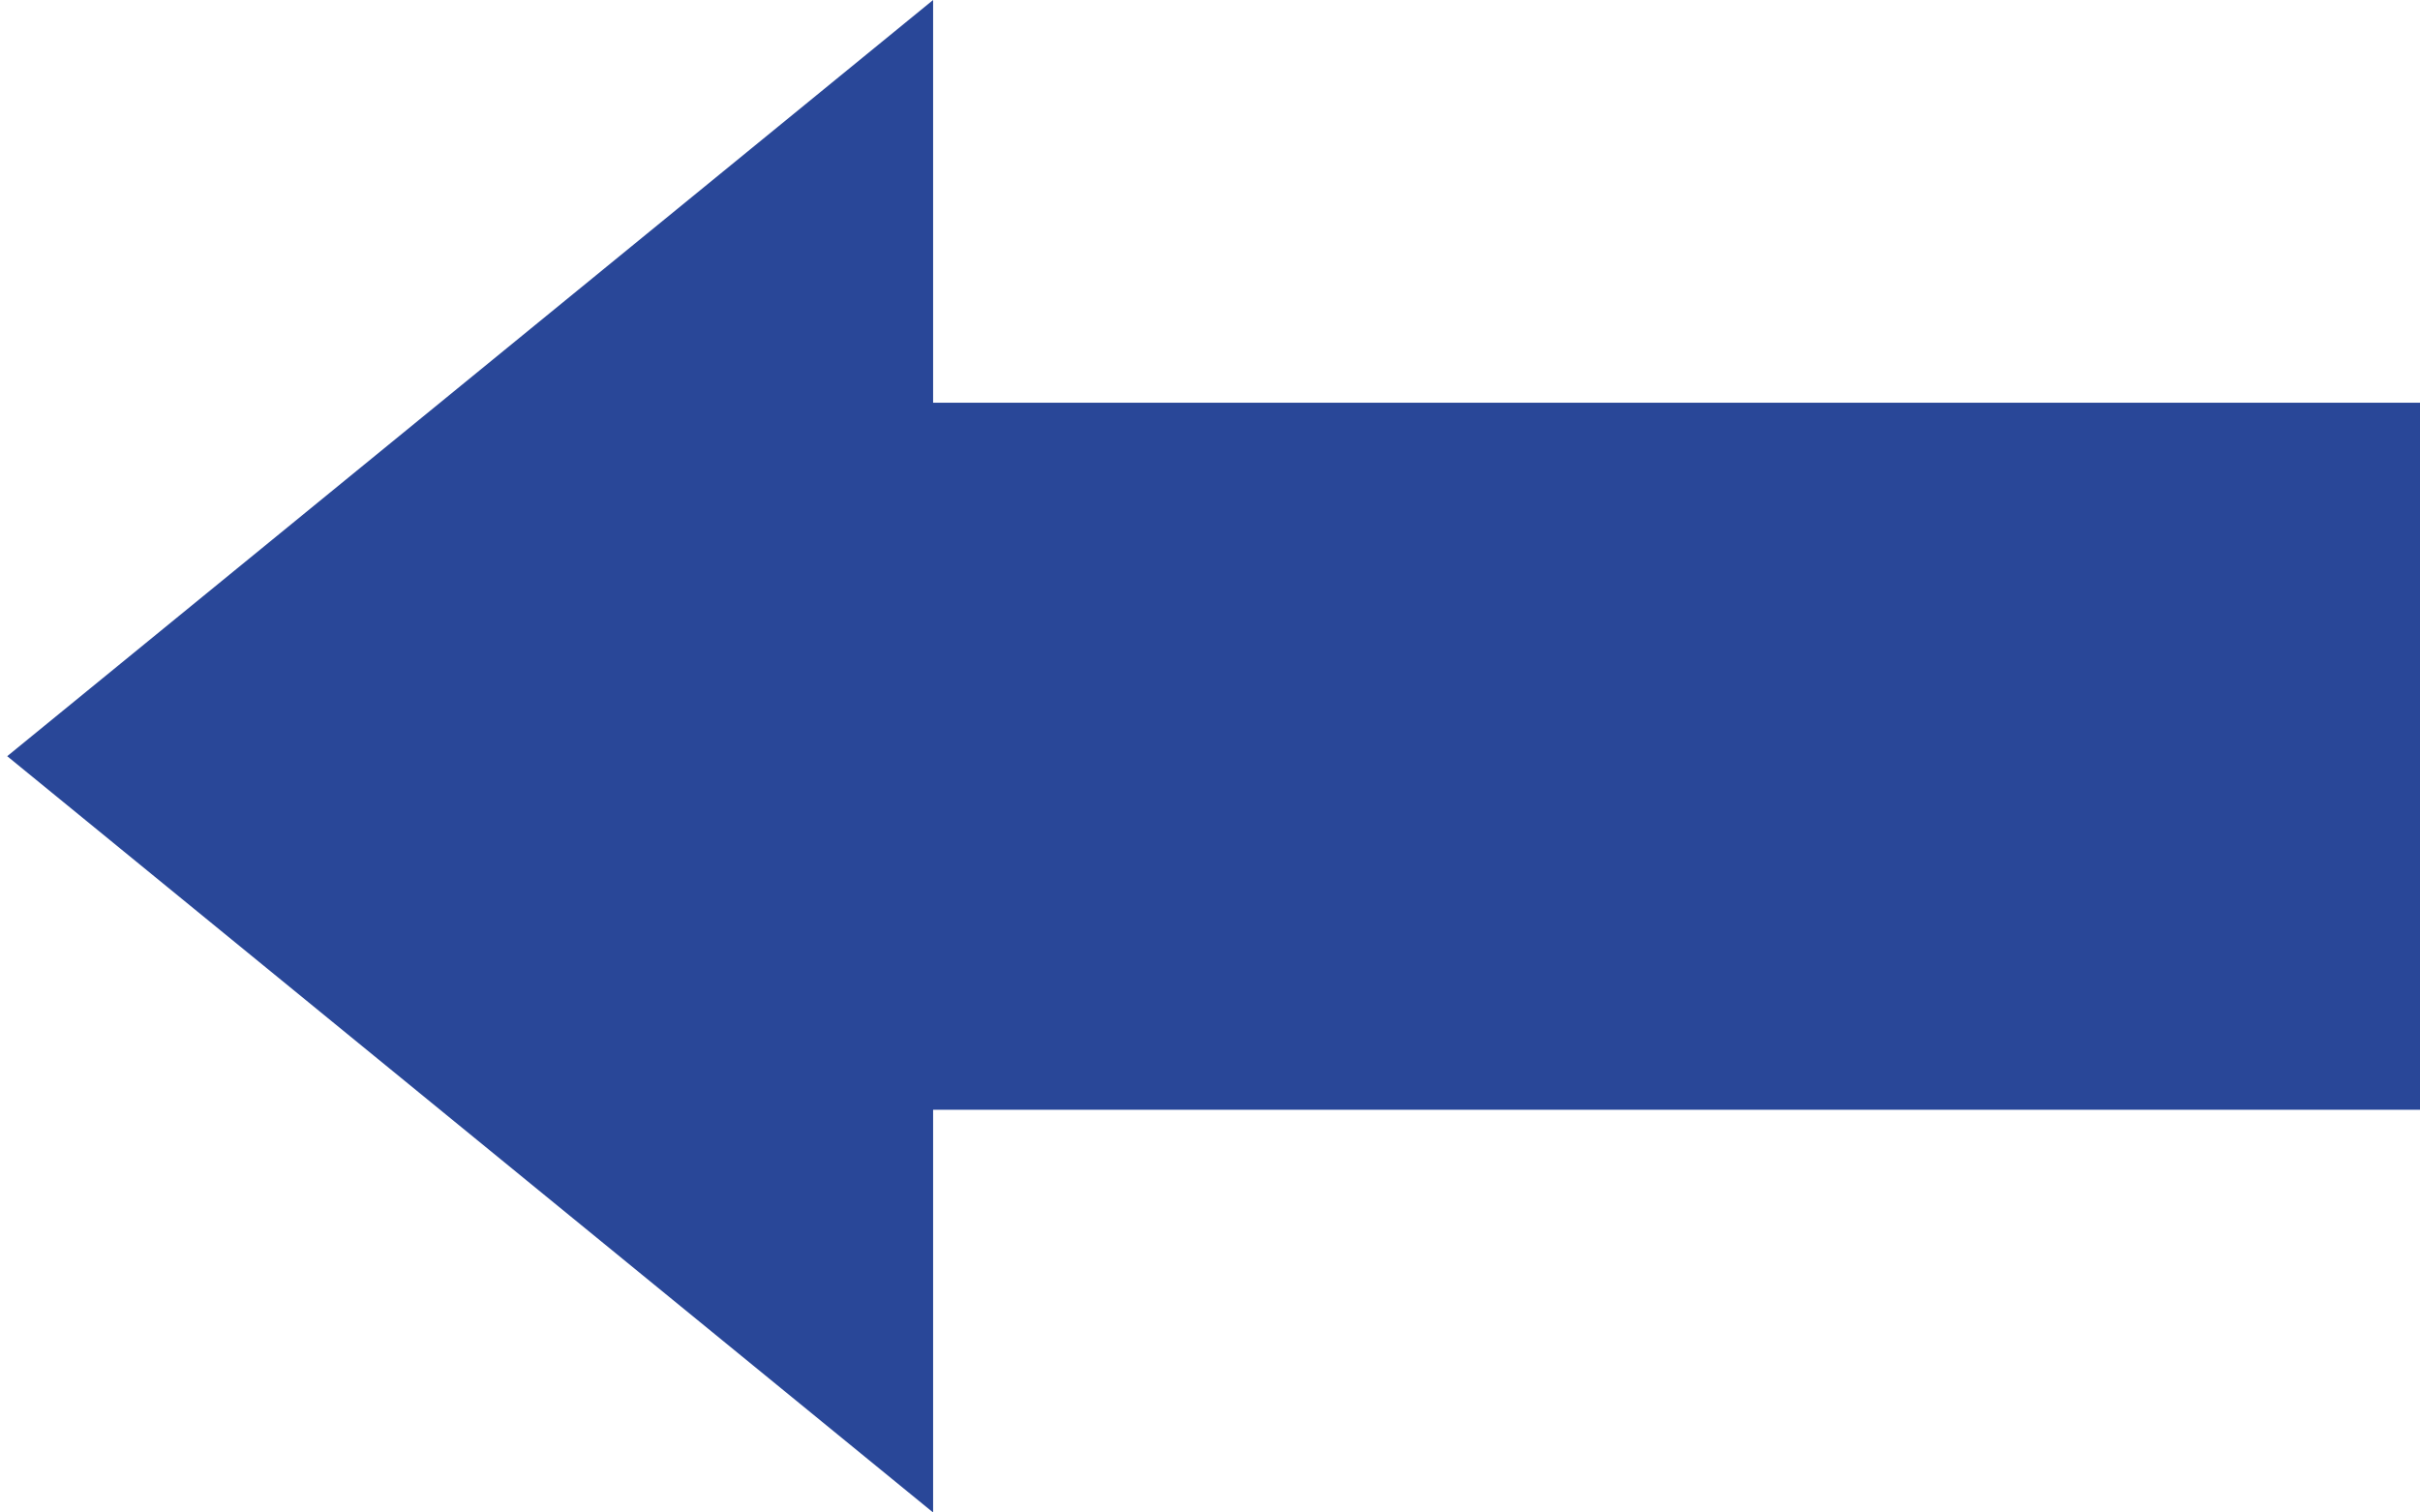 <svg width="48" height="30" viewBox="0 0 48 30" fill="none" xmlns="http://www.w3.org/2000/svg">
<path d="M18.387 7.988L48 7.988V22.012L18.387 22.012V7.988Z" fill="#294798"/>
<path fill-rule="evenodd" clip-rule="evenodd" d="M18.508 0V30L0.143 14.999L18.508 0Z" fill="#294798"/>
</svg>
